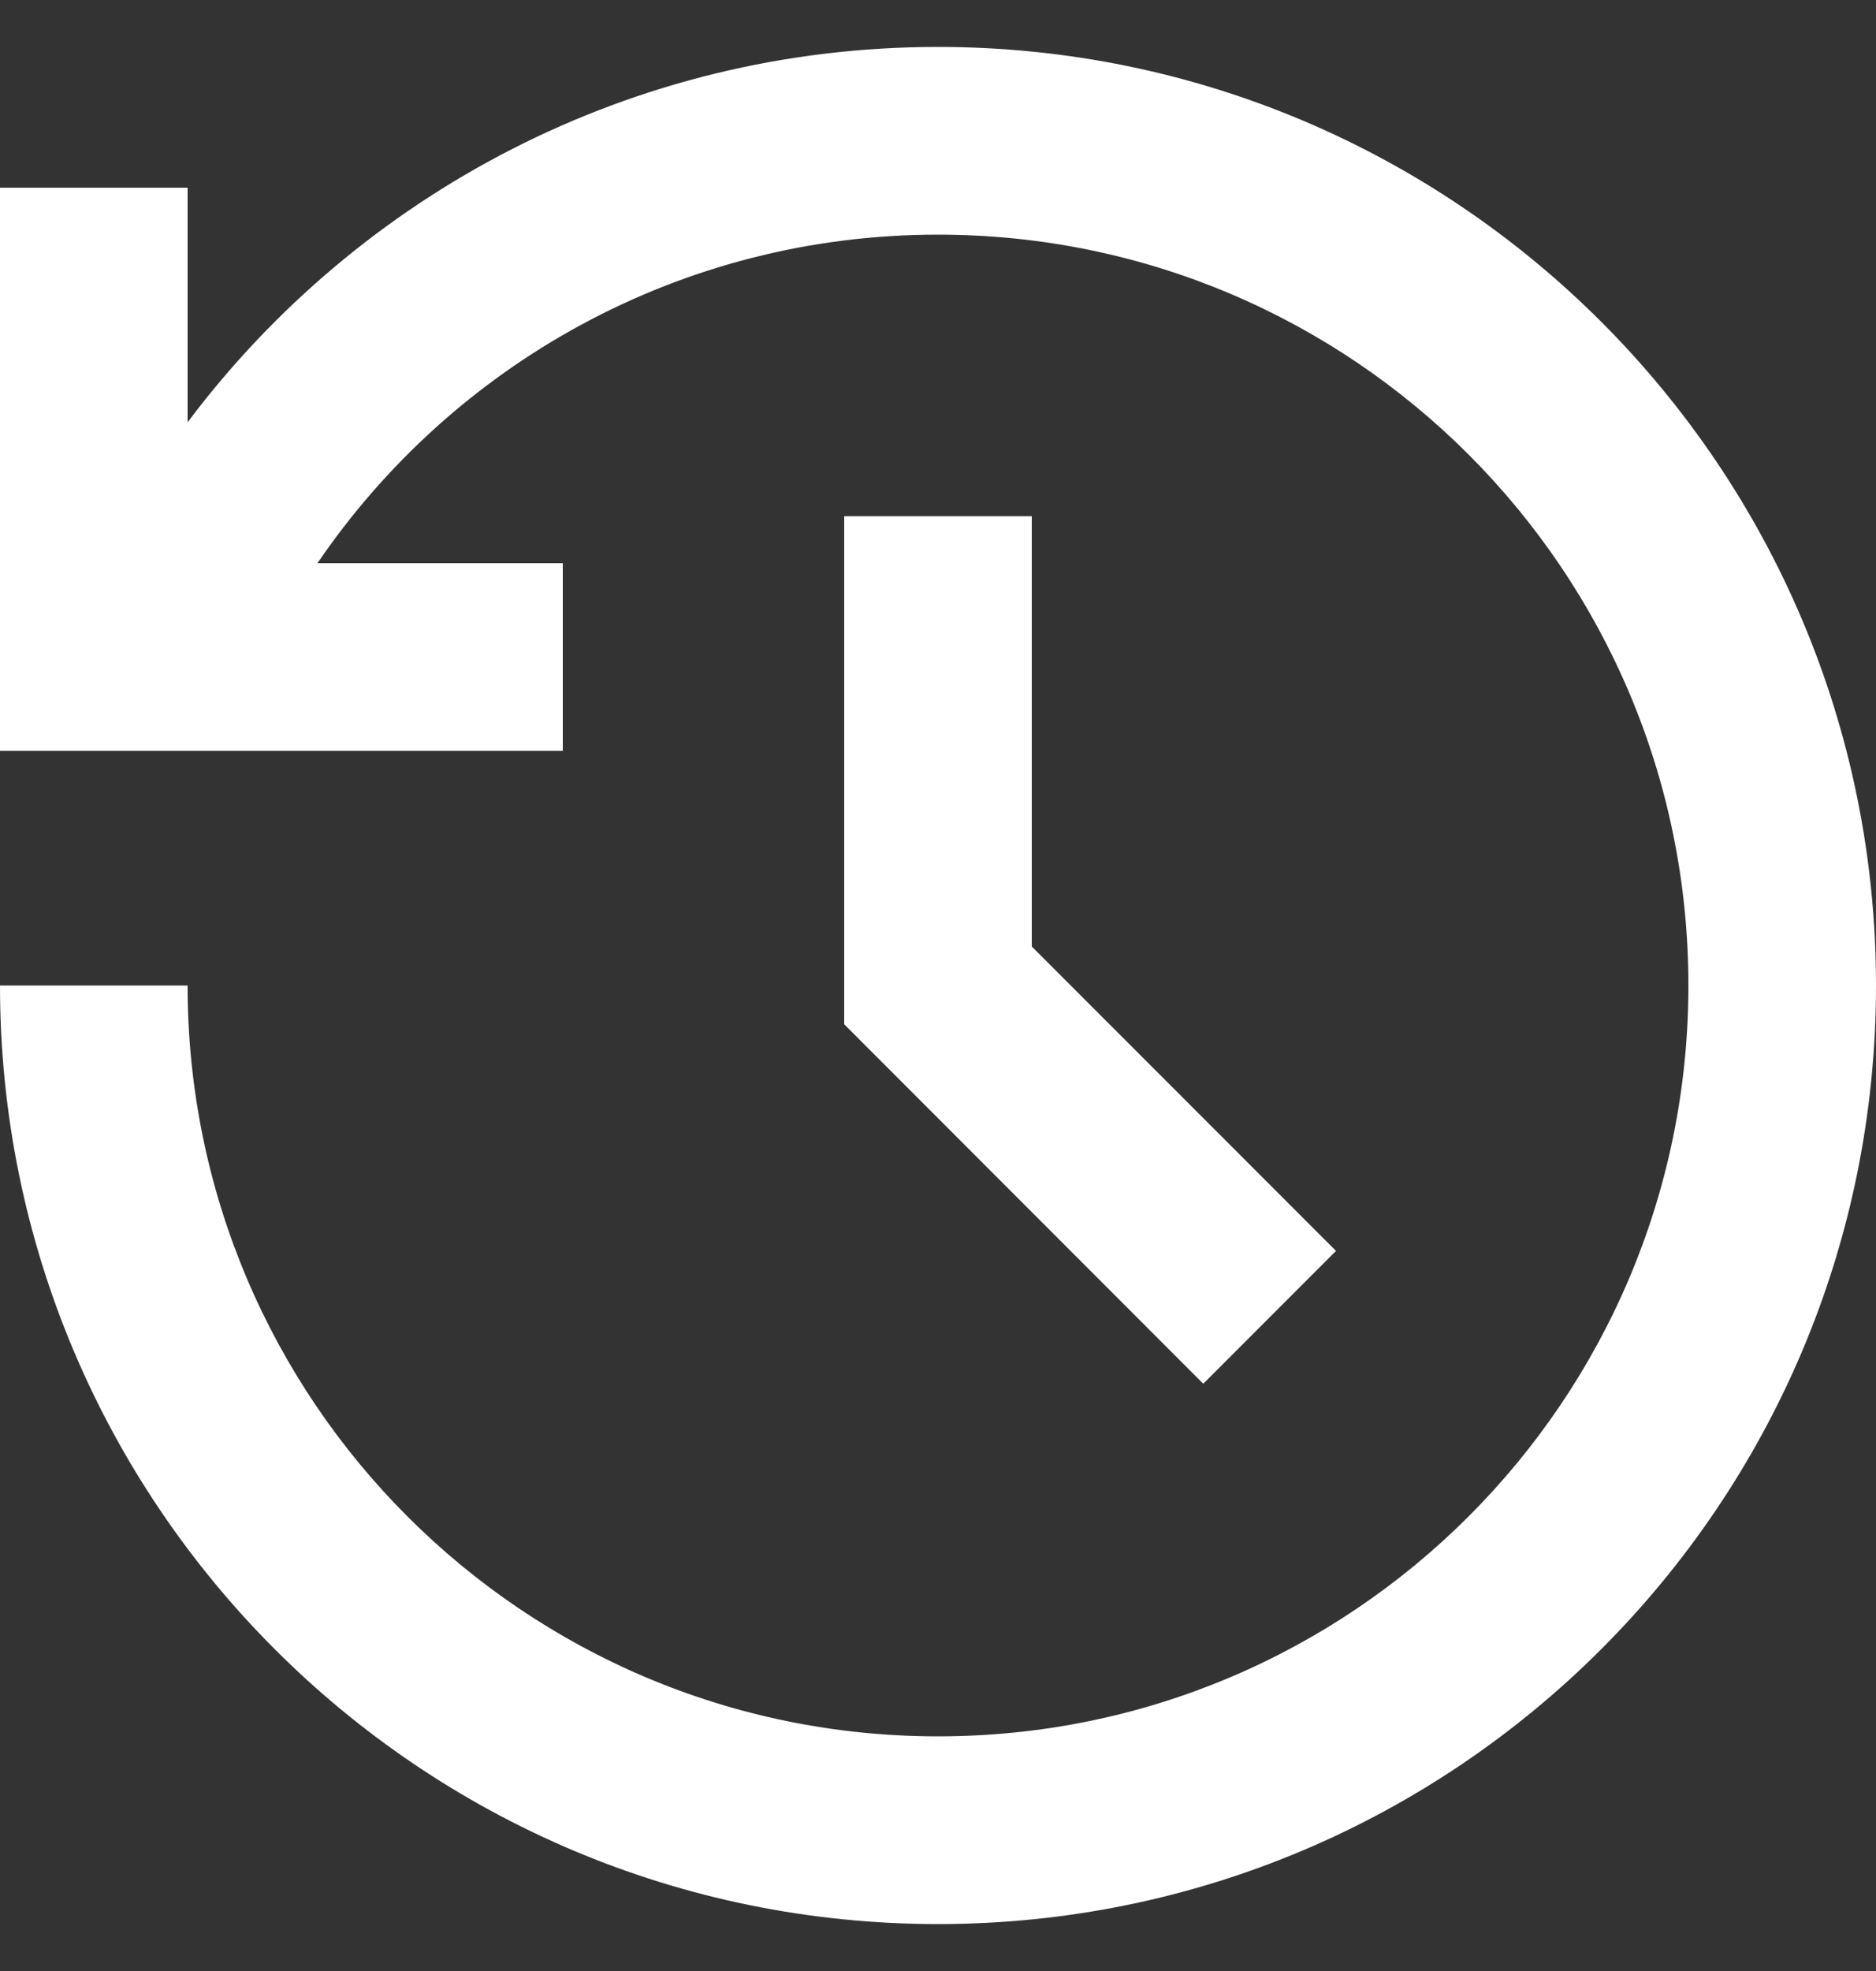 <svg width="20" height="21" viewBox="0 0 20 21" fill="none" xmlns="http://www.w3.org/2000/svg">
<rect x="0" y="0" width="20" height="21" fill="#333333" stroke="none"/>
<path d="M10 0.5C15.523 0.5 20 4.977 20 10.5C20 16.023 15.523 20.5 10 20.5C4.477 20.5 0 16.023 0 10.5H2C2 14.918 5.582 18.5 10 18.5C14.418 18.5 18 14.918 18 10.5C18 6.082 14.418 2.5 10 2.5C7.25 2.5 4.824 3.887 3.385 6L6 6V8H0V2H2L2 4.499C3.824 2.071 6.729 0.5 10 0.5ZM11 5.5L11 10.085L14.243 13.328L12.828 14.743L9 10.913L9 5.5H11Z" fill="white"/>
</svg>
